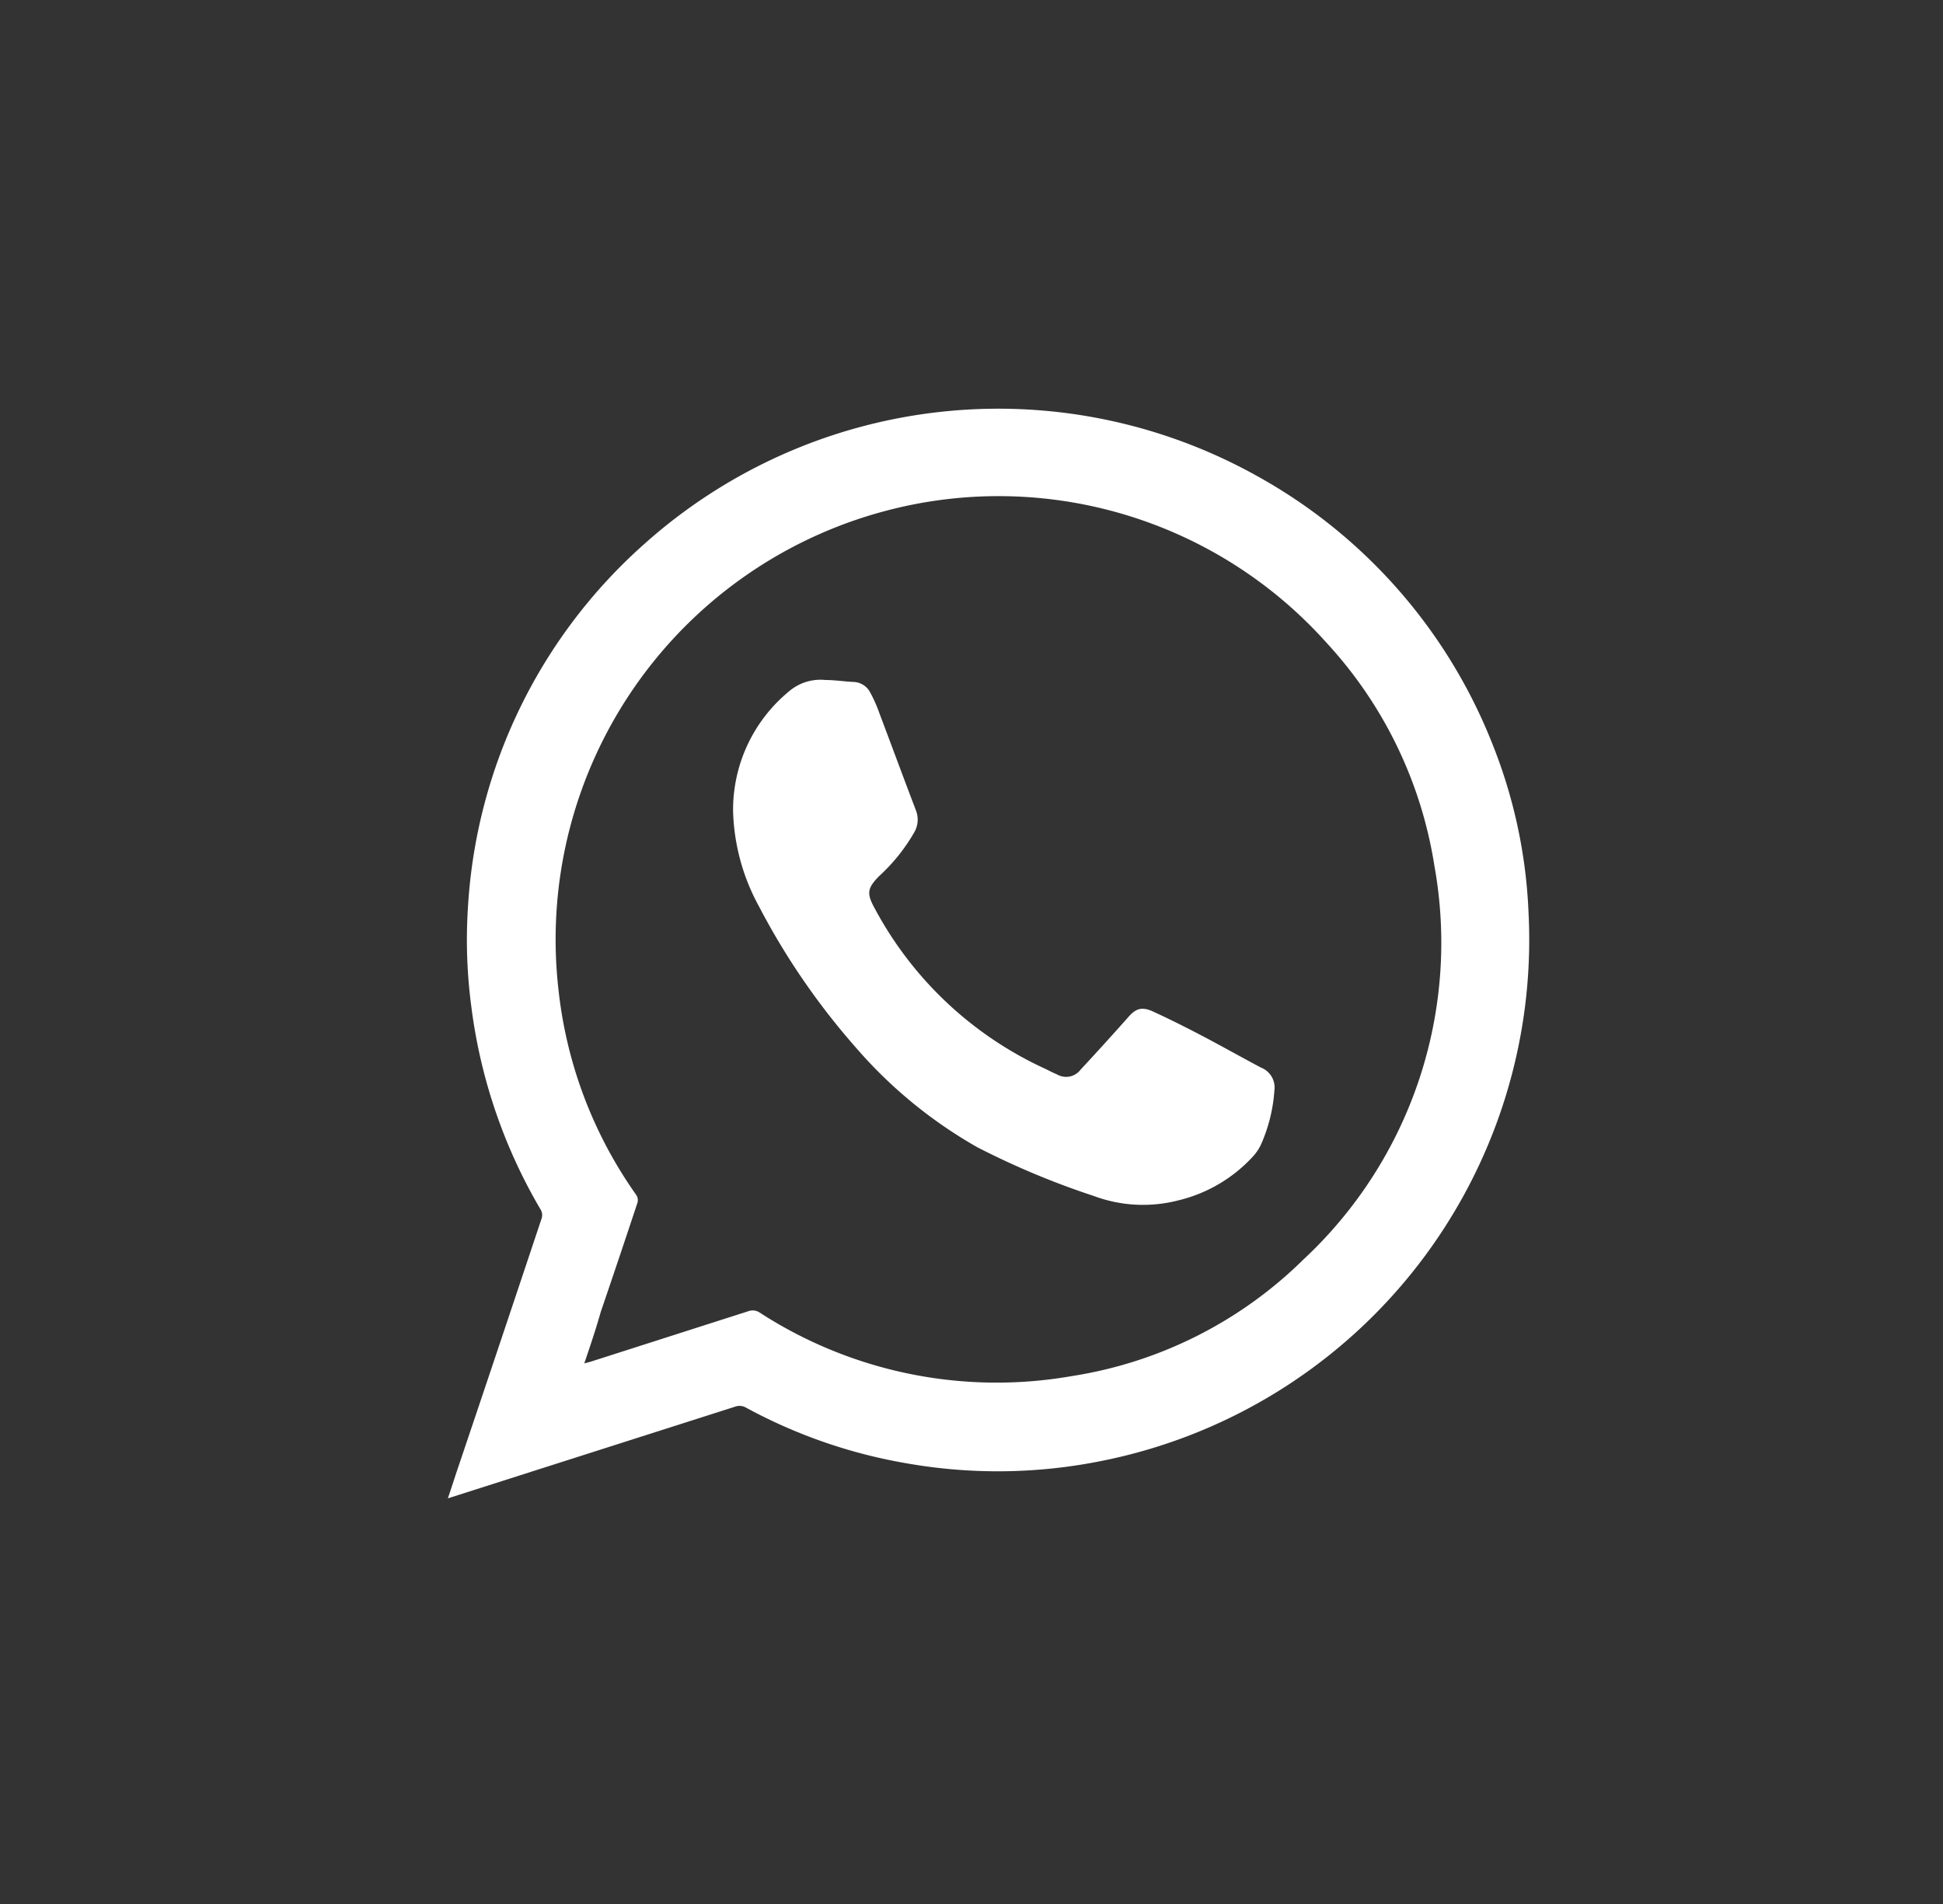 <svg
  id="Laag_1"
  data-name="Laag 1"
  xmlns="http://www.w3.org/2000/svg"
  viewBox="0 0 100 98"
>
  <rect x="0" y="0" width="100" height="98" fill="#333333" stroke="none"/>
  <g id="_4edytv" data-name="4edytv">
    <path
      style="fill:#fff;"
      d="M23.05,77.12c.15-.44.27-.81.39-1.18q2.23-6.61,4.44-13.24a.56.56,0,0,0-.06-.45,27.36,27.36,0,0,1-3.56-10.42,26.11,26.11,0,0,1-.17-5.23A27.11,27.11,0,0,1,33.16,28a27.32,27.32,0,0,1,31.5-3.52A27.15,27.15,0,0,1,76.84,38.37,26.21,26.21,0,0,1,78.67,47a27.35,27.35,0,0,1-22,28.2,27,27,0,0,1-9.82.15,26.74,26.74,0,0,1-8.44-2.89.67.67,0,0,0-.57-.06L23.43,77Zm7-6.94.34-.09,8.12-2.6a.65.65,0,0,1,.59.07,22.42,22.42,0,0,0,16.05,3.27,21.72,21.72,0,0,0,11.93-6,22.28,22.28,0,0,0,6.74-20.29,21.9,21.9,0,0,0-5.56-11.47,22.65,22.65,0,0,0-22.81-6.74A22.82,22.82,0,0,0,28.75,51a22.42,22.42,0,0,0,4,10.51.49.49,0,0,1,.06.39c-.62,1.87-1.25,3.75-1.89,5.62C30.67,68.41,30.38,69.26,30.07,70.18Z"
    />
    <path
      style="fill:#fff;"
      d="M37.73,41.76a7.89,7.89,0,0,1,2.86-6.16A2.49,2.49,0,0,1,42.48,35c.48,0,1,.08,1.45.1a1,1,0,0,1,.86.55,7.13,7.13,0,0,1,.47,1.06c.63,1.67,1.25,3.35,1.88,5a1.3,1.3,0,0,1-.08,1.12,9.38,9.38,0,0,1-1.81,2.26c-.6.61-.66.88-.25,1.63A18.84,18.84,0,0,0,53.77,55c.21.1.41.21.63.3a.93.93,0,0,0,1.21-.24Q56.8,53.78,58,52.43c.41-.49.71-.64,1.29-.39.88.4,1.75.84,2.61,1.29s2,1.09,3,1.62a1.1,1.1,0,0,1,.69,1.17,8.24,8.24,0,0,1-.7,2.81,2.45,2.45,0,0,1-.41.6,7.62,7.62,0,0,1-3.86,2.26,7.25,7.25,0,0,1-4.32-.23,41.42,41.42,0,0,1-6-2.51,23.75,23.75,0,0,1-6.25-5.13,36.58,36.58,0,0,1-5-7.29A10.77,10.77,0,0,1,37.73,41.76Z"
    />
  </g>
</svg>
